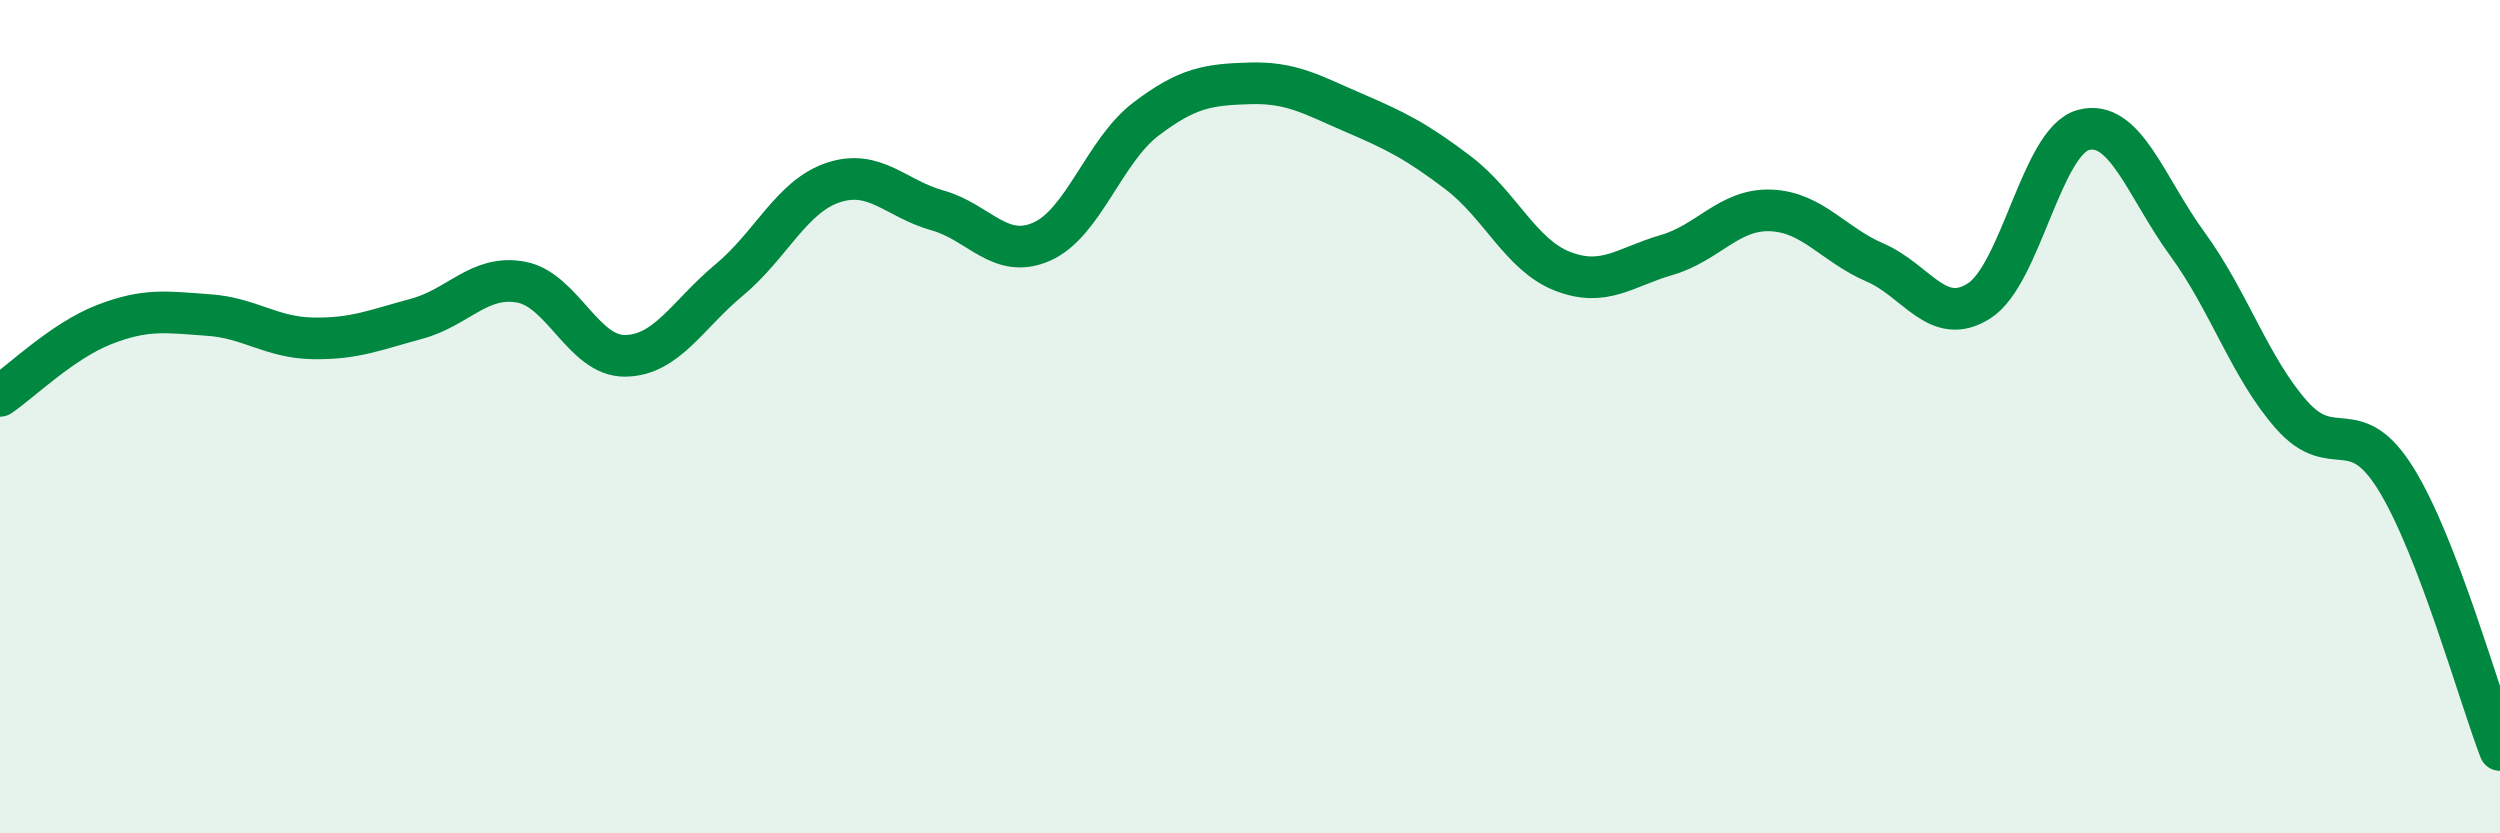 
    <svg width="60" height="20" viewBox="0 0 60 20" xmlns="http://www.w3.org/2000/svg">
      <path
        d="M 0,9.5 C 0.5,9.16 1.5,8.18 2.5,7.79 C 3.5,7.4 4,7.49 5,7.56 C 6,7.63 6.5,8.1 7.5,8.12 C 8.5,8.14 9,7.92 10,7.65 C 11,7.38 11.5,6.59 12.5,6.77 C 13.5,6.95 14,8.55 15,8.54 C 16,8.53 16.5,7.55 17.5,6.72 C 18.5,5.89 19,4.71 20,4.38 C 21,4.05 21.5,4.77 22.5,5.05 C 23.5,5.33 24,6.24 25,5.8 C 26,5.36 26.5,3.62 27.5,2.86 C 28.5,2.1 29,2.03 30,2 C 31,1.97 31.5,2.28 32.5,2.71 C 33.5,3.14 34,3.39 35,4.15 C 36,4.91 36.5,6.12 37.5,6.51 C 38.5,6.9 39,6.41 40,6.12 C 41,5.83 41.5,5.01 42.5,5.05 C 43.5,5.09 44,5.87 45,6.3 C 46,6.73 46.5,7.86 47.5,7.22 C 48.5,6.58 49,3.39 50,3.12 C 51,2.85 51.5,4.49 52.5,5.86 C 53.5,7.23 54,8.83 55,9.96 C 56,11.09 56.5,9.88 57.5,11.49 C 58.5,13.1 59.5,16.7 60,18L60 20L0 20Z"
        fill="#008740"
        opacity="0.1"
        stroke-linecap="round"
        stroke-linejoin="round"
      />
      <path
        d="M 0,9.5 C 0.5,9.16 1.5,8.18 2.5,7.79 C 3.5,7.4 4,7.49 5,7.56 C 6,7.63 6.5,8.1 7.5,8.12 C 8.5,8.14 9,7.92 10,7.65 C 11,7.38 11.5,6.59 12.5,6.77 C 13.5,6.95 14,8.55 15,8.54 C 16,8.53 16.5,7.55 17.5,6.72 C 18.5,5.89 19,4.71 20,4.38 C 21,4.05 21.5,4.77 22.5,5.05 C 23.5,5.33 24,6.24 25,5.8 C 26,5.36 26.5,3.62 27.5,2.86 C 28.5,2.1 29,2.03 30,2 C 31,1.97 31.5,2.28 32.5,2.71 C 33.5,3.14 34,3.39 35,4.15 C 36,4.91 36.5,6.12 37.5,6.51 C 38.5,6.9 39,6.41 40,6.12 C 41,5.83 41.5,5.01 42.5,5.05 C 43.5,5.09 44,5.87 45,6.3 C 46,6.73 46.5,7.86 47.5,7.22 C 48.5,6.58 49,3.39 50,3.12 C 51,2.85 51.5,4.49 52.5,5.86 C 53.5,7.23 54,8.83 55,9.96 C 56,11.09 56.5,9.88 57.5,11.49 C 58.5,13.1 59.5,16.7 60,18"
        stroke="#008740"
        stroke-width="1"
        fill="none"
        stroke-linecap="round"
        stroke-linejoin="round"
      />
    </svg>
  